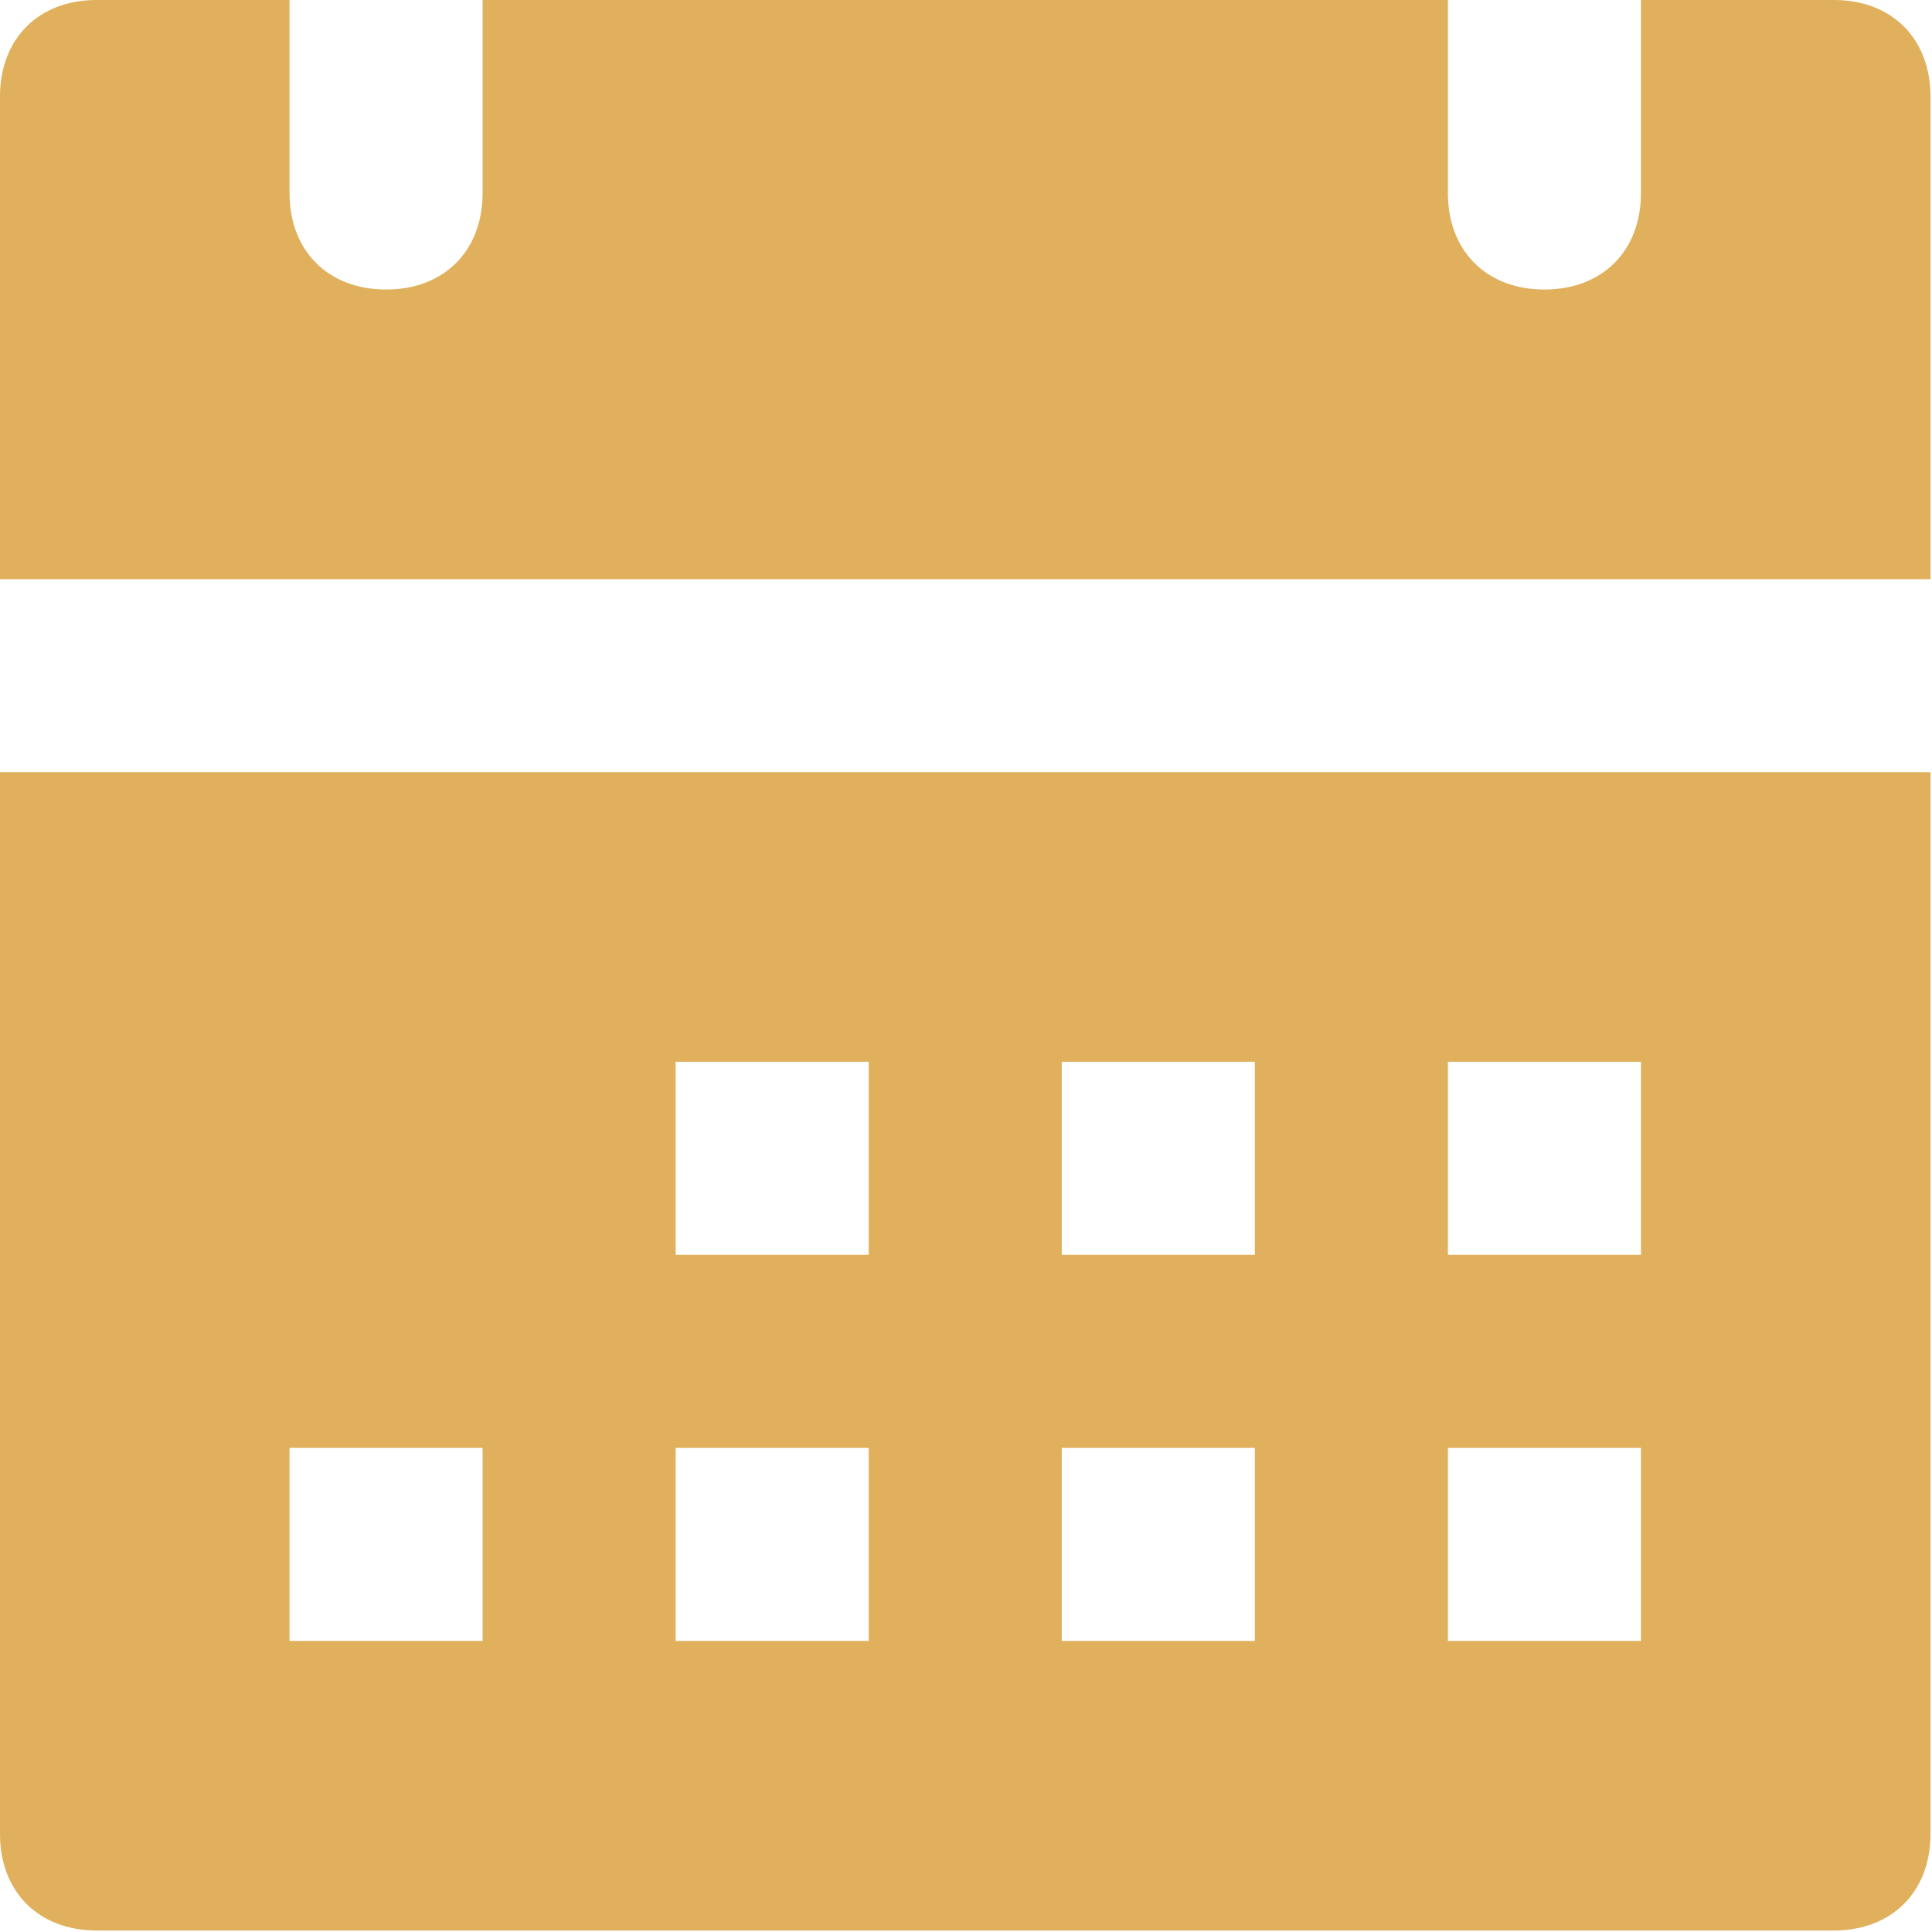 <?xml version="1.0" encoding="UTF-8"?>
<svg width="14px" height="14px" viewBox="0 0 14 14" version="1.1" xmlns="http://www.w3.org/2000/svg" xmlns:xlink="http://www.w3.org/1999/xlink">
    <title>59AE5435-B7AE-4796-8A8C-F60D9EB2FE5A</title>
    <g id="Drafts" stroke="none" stroke-width="1" fill="none" fill-rule="evenodd">
        <g id="JPM---Event-calendar---V2-Option-B" transform="translate(-1103, -444)" fill="#E0B05C">
            <g id="Main-upcoming-race" transform="translate(167, 273)">
                <g id="Info" transform="translate(757, 137)">
                    <g id="calendar-(3)" transform="translate(179, 34)">
                        <path d="M0,5.596 L0,13.29 C0,13.709 0.28,13.989 0.699,13.989 L13.29,13.989 C13.709,13.989 13.989,13.709 13.989,13.29 L13.989,5.596 L0,5.596 Z M3.497,11.891 L2.098,11.891 L2.098,10.492 L3.497,10.492 L3.497,11.891 Z M6.295,11.891 L4.896,11.891 L4.896,10.492 L6.295,10.492 L6.295,11.891 Z M6.295,9.093 L4.896,9.093 L4.896,7.694 L6.295,7.694 L6.295,9.093 Z M9.093,11.891 L7.694,11.891 L7.694,10.492 L9.093,10.492 L9.093,11.891 Z M9.093,9.093 L7.694,9.093 L7.694,7.694 L9.093,7.694 L9.093,9.093 Z M11.891,11.891 L10.492,11.891 L10.492,10.492 L11.891,10.492 L11.891,11.891 Z M11.891,9.093 L10.492,9.093 L10.492,7.694 L11.891,7.694 L11.891,9.093 Z" id="Shape"></path>
                        <path d="M13.29,0 L11.891,0 L11.891,1.399 C11.891,1.819 11.611,2.098 11.191,2.098 C10.772,2.098 10.492,1.819 10.492,1.399 L10.492,0 L3.497,0 L3.497,1.399 C3.497,1.819 3.217,2.098 2.798,2.098 C2.378,2.098 2.098,1.819 2.098,1.399 L2.098,0 L0.699,0 C0.28,0 0,0.28 0,0.699 L0,4.197 L13.989,4.197 L13.989,0.699 C13.989,0.28 13.709,0 13.29,0 Z" id="Path"></path>
                    </g>
                </g>
            </g>
        </g>
    </g>
</svg>